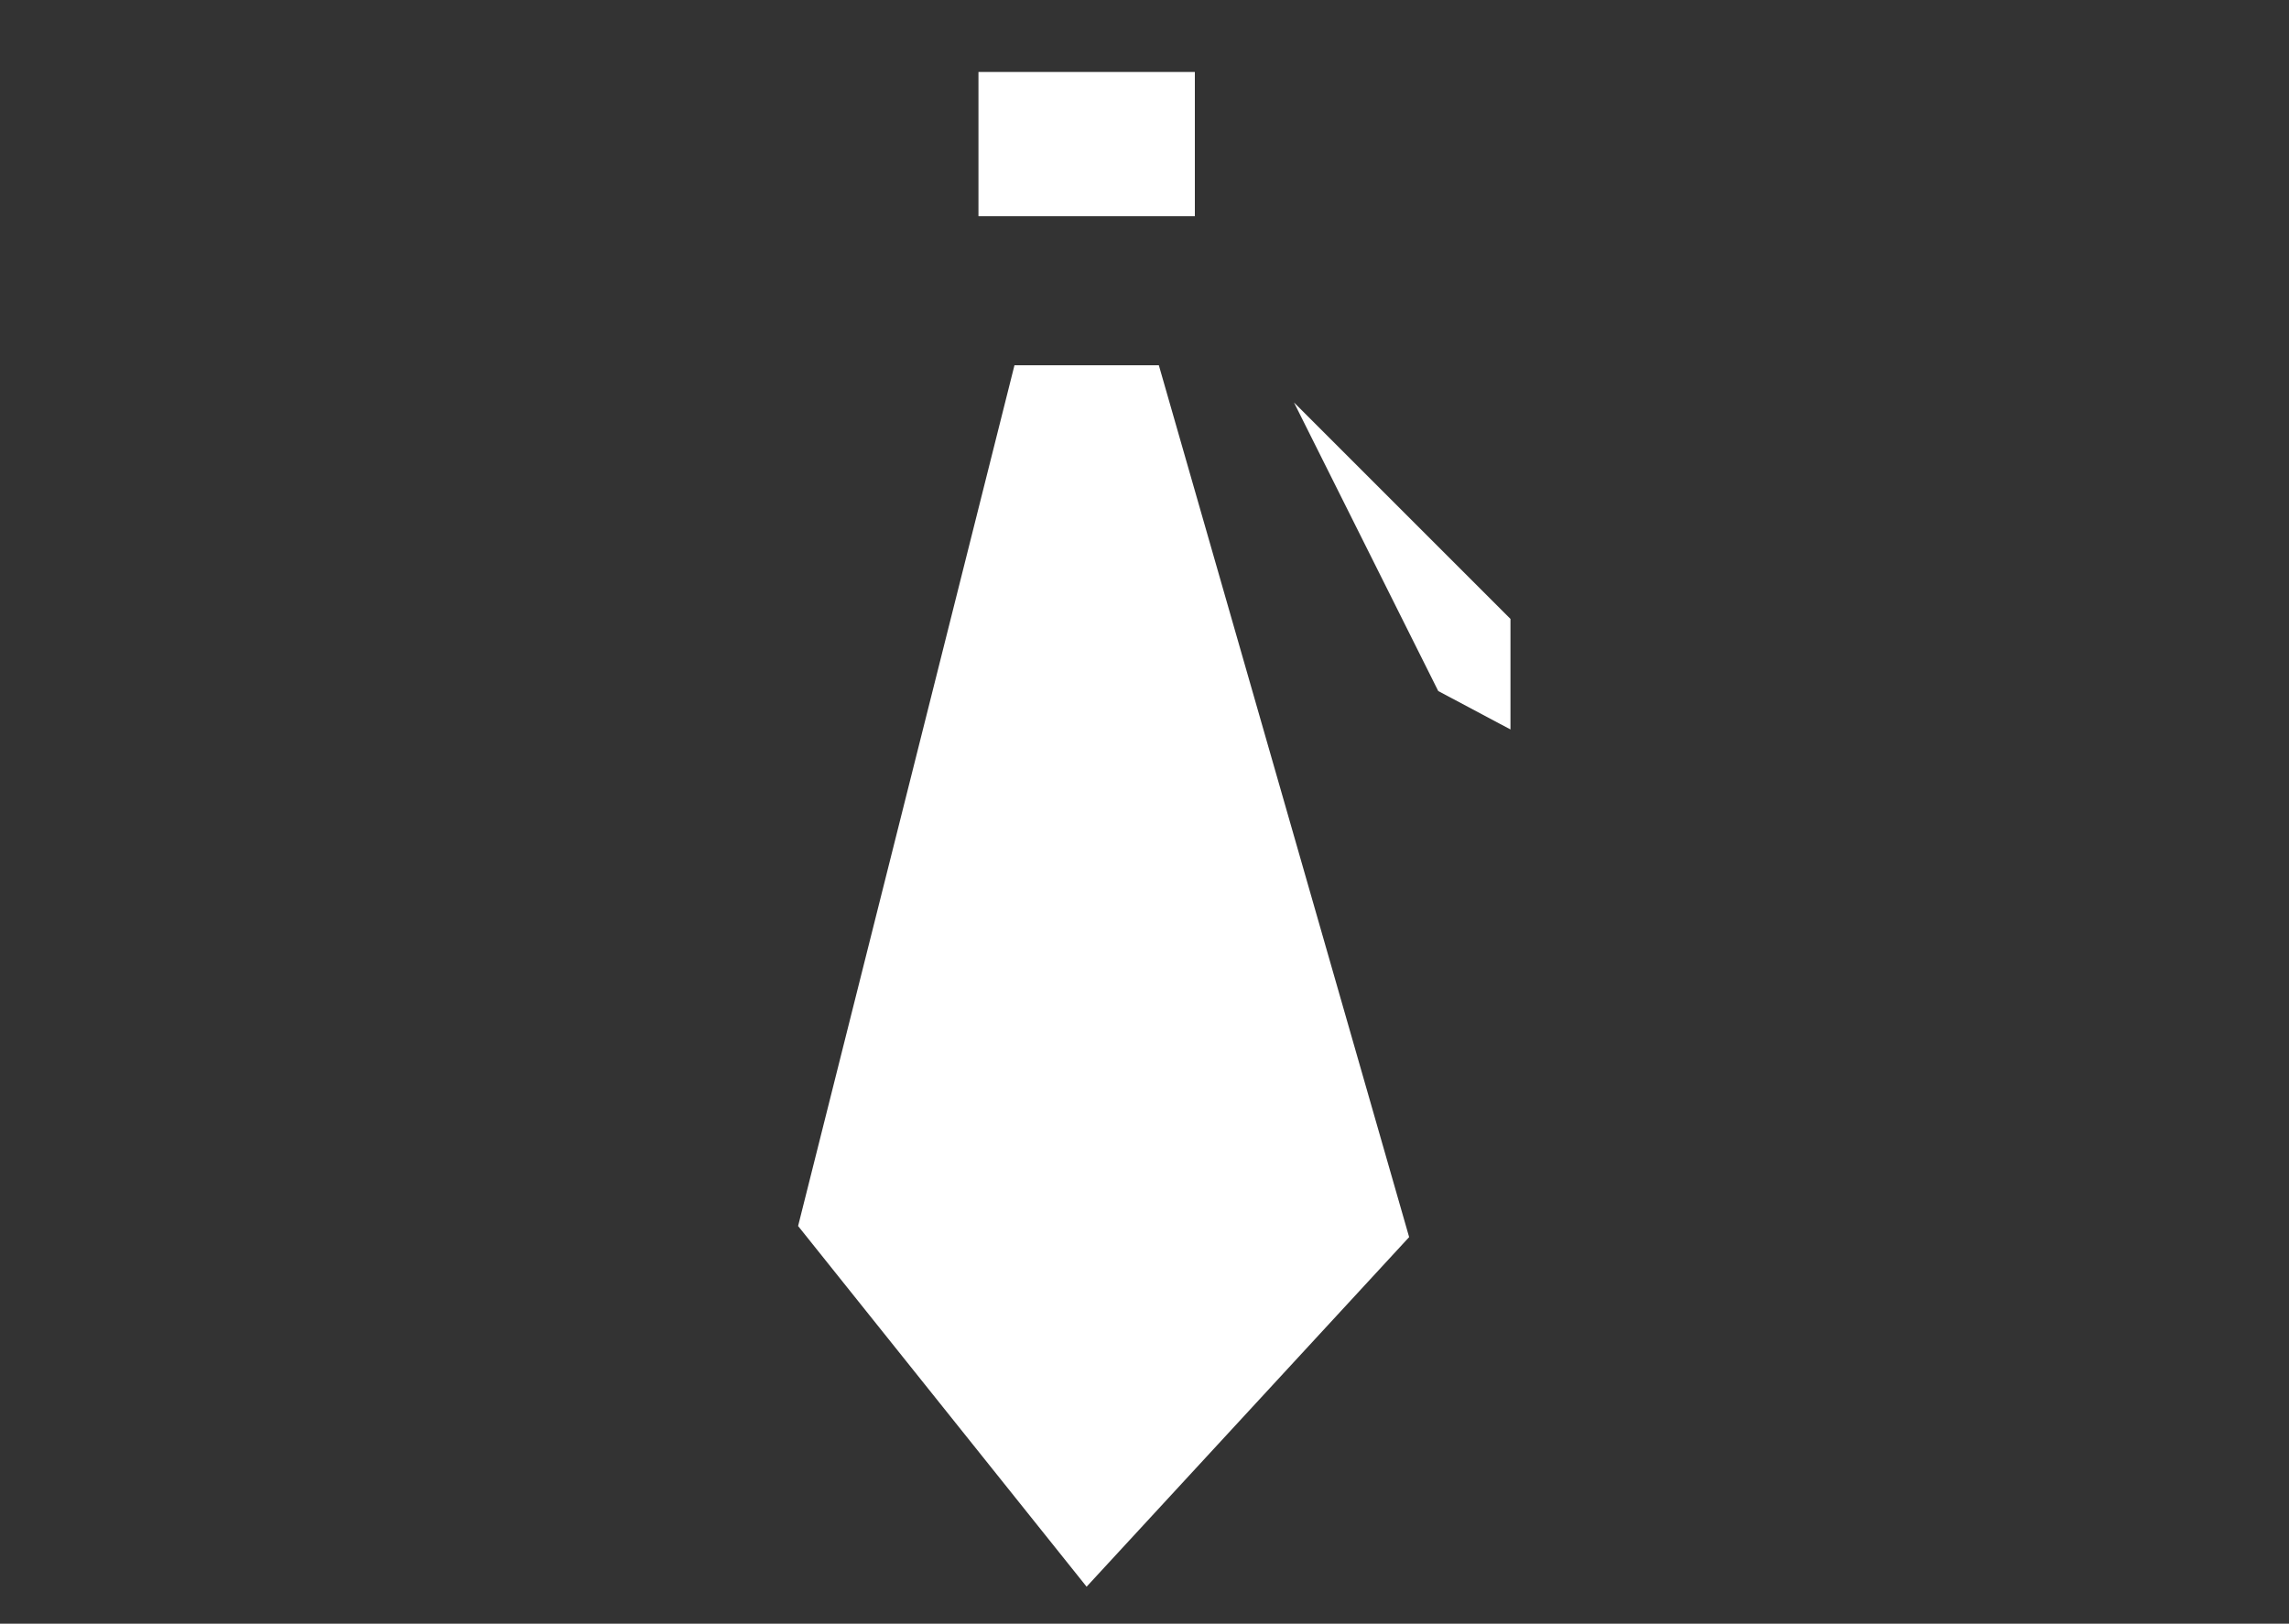 <?xml version="1.0" encoding="utf-8"?>
<!-- Generator: Adobe Illustrator 14.0.0, SVG Export Plug-In . SVG Version: 6.00 Build 43363)  -->
<!DOCTYPE svg PUBLIC "-//W3C//DTD SVG 1.1//EN" "http://www.w3.org/Graphics/SVG/1.1/DTD/svg11.dtd">
<svg version="1.1" id="arbeitsreht" xmlns="http://www.w3.org/2000/svg" xmlns:xlink="http://www.w3.org/1999/xlink" x="0px"
	 y="0px" width="419.53px" height="297.641px" viewBox="0 0 419.53 297.641" enable-background="new 0 0 419.53 297.641"
	 xml:space="preserve">
<rect x="0" y="0" width="419.53" height="297.641" fill="#333333" stroke="none"/>
<title>icon-arbeitsrecht</title>
<polygon fill="#FFFFFF" points="185.934,66.955 146.276,224.743 199.153,290.86 258.269,226.776 212.393,66.955 "/>
<polygon fill="#FFFFFF" points="263.601,126.674 276.84,133.717 276.84,113.455 237.161,73.776 "/>
<rect x="179.334" y="13.193" fill="#FFFFFF" width="39.658" height="26.439"/>
</svg>
